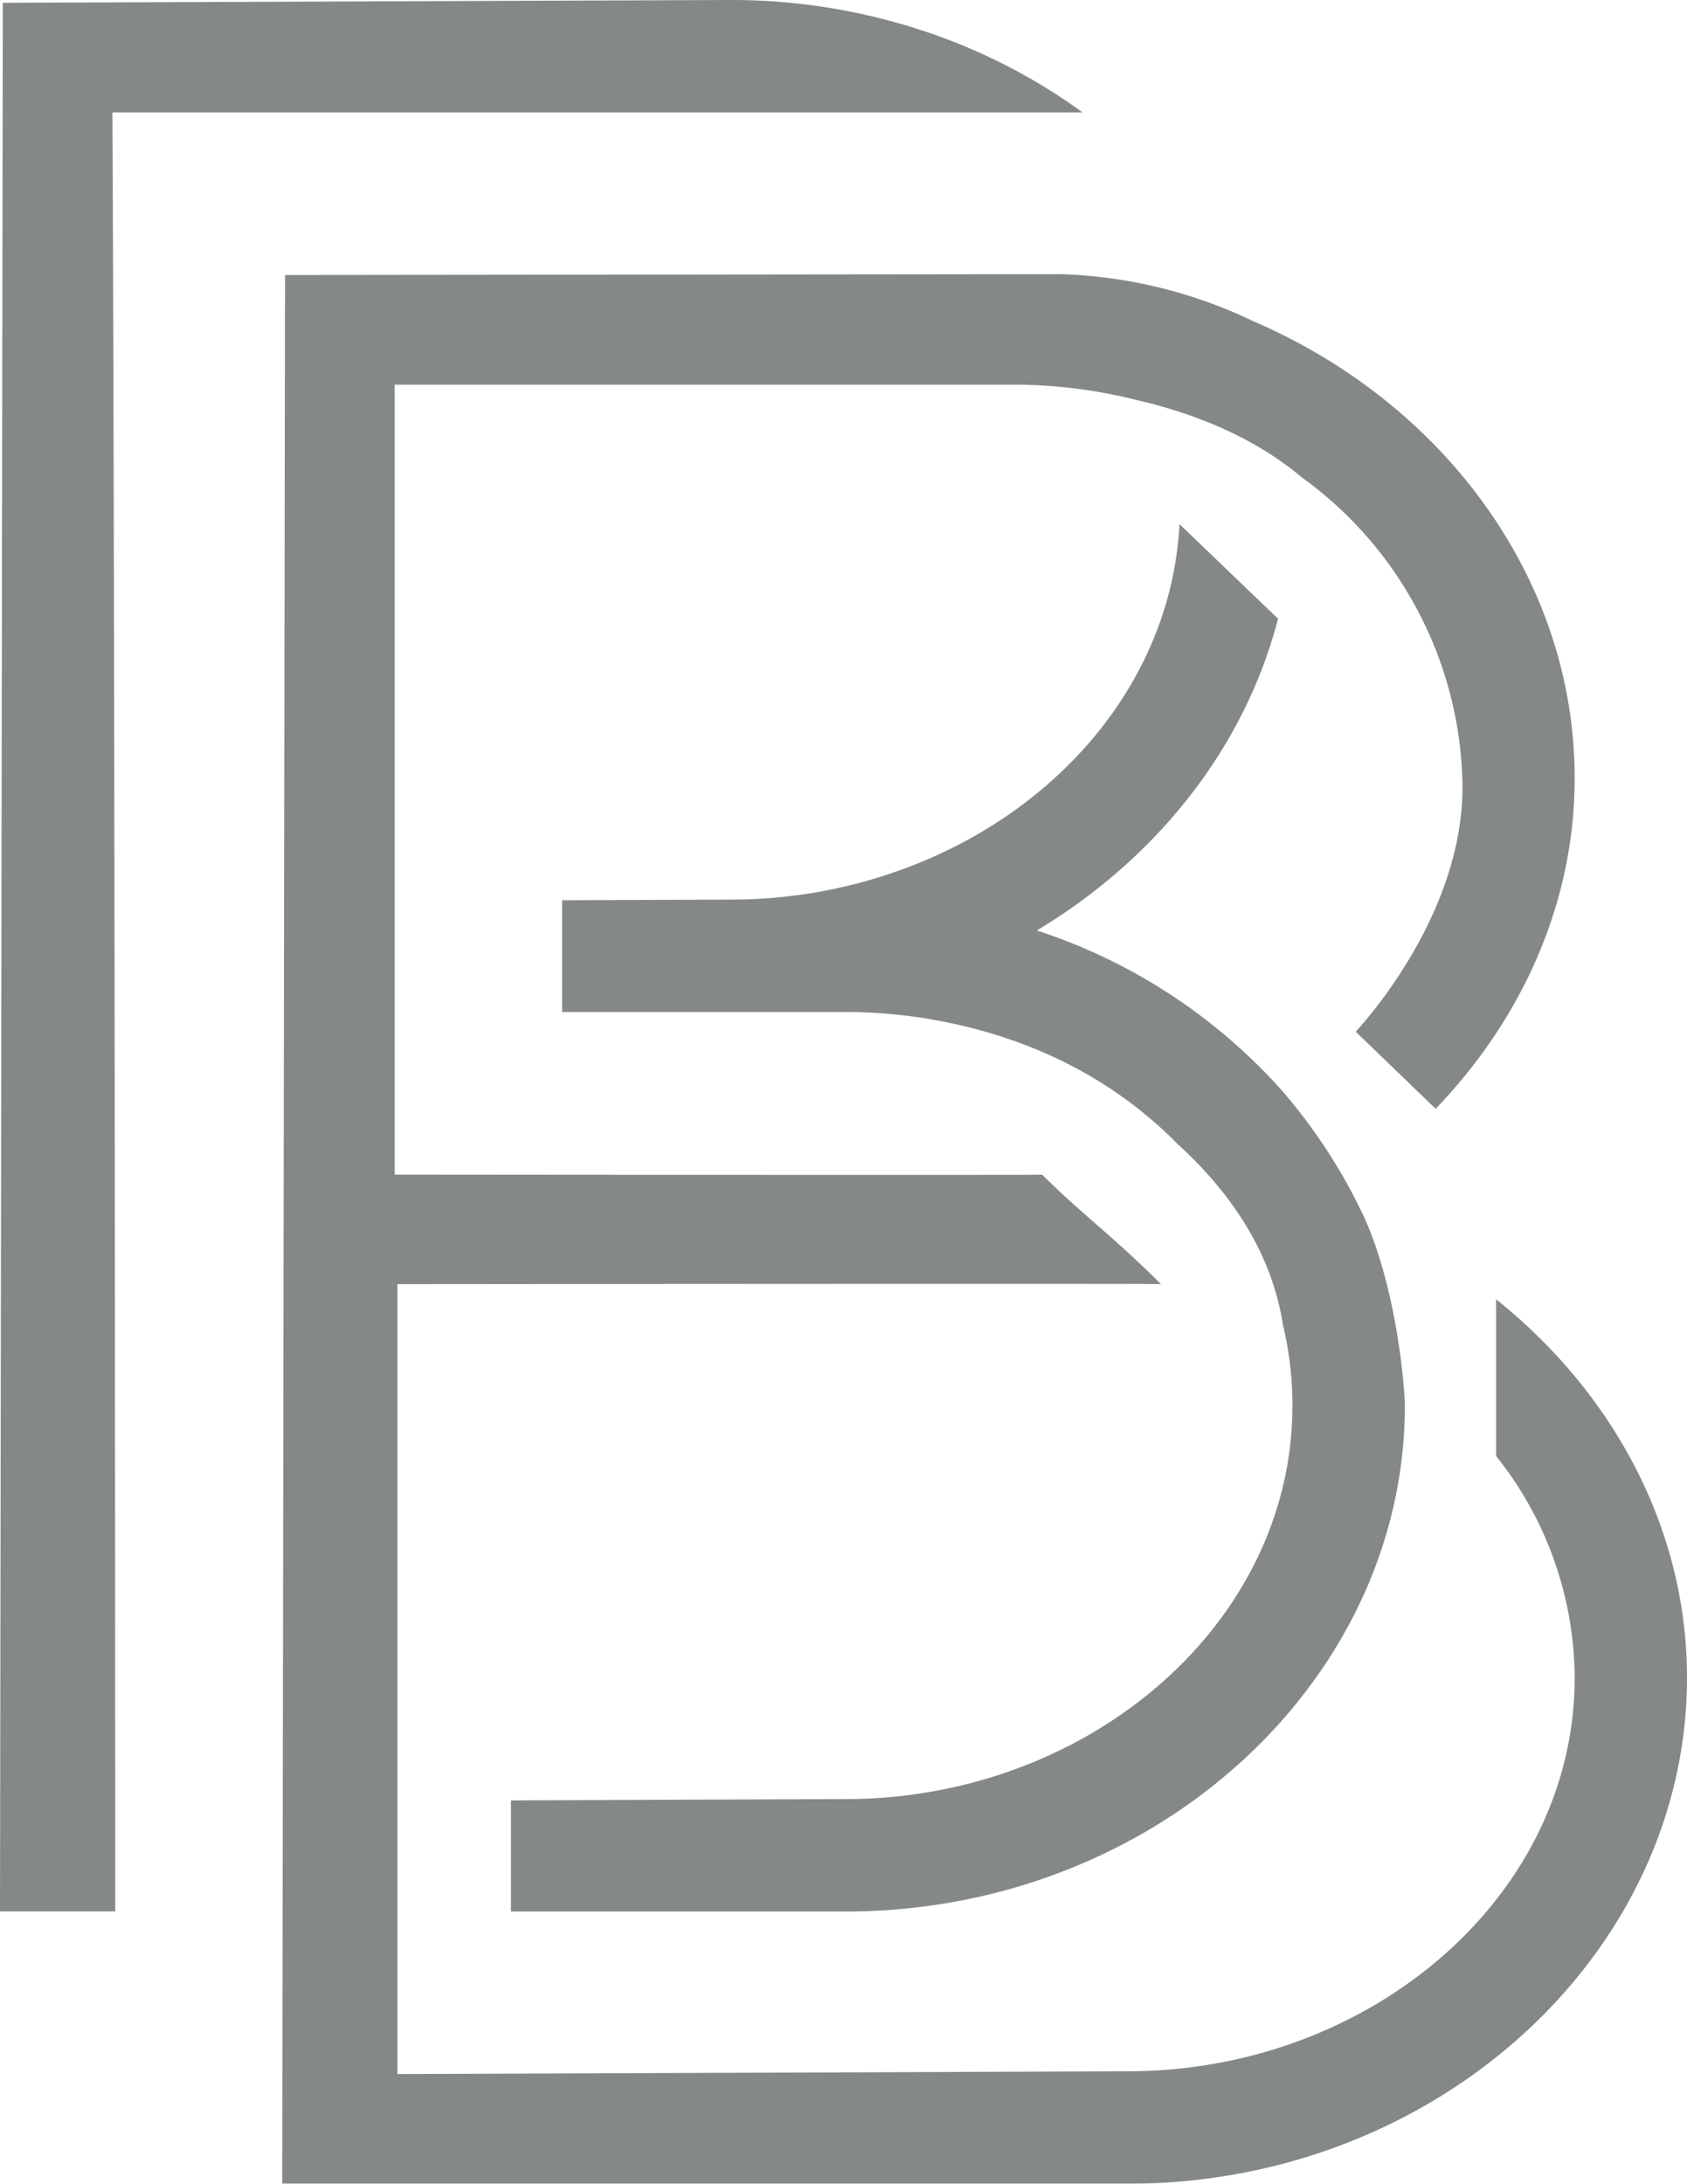 <svg xmlns="http://www.w3.org/2000/svg" width="246.5" height="318.934" viewBox="0 0 246.5 318.934"><g id="Group_50" data-name="Group 50" transform="translate(-140 -5250.164)" opacity="0.5"><path id="Path_26" data-name="Path 26" d="M16.424,16.524H158.19A84.843,84.843,0,0,0,135.656,4.853,89.365,89.365,0,0,0,106.752.1L.41.51,0,279.266H16.835s-.011-182.011-.41-262.742" transform="translate(140 5250.063)" fill="#0a1214" fill-rule="evenodd"></path><path id="Path_27" data-name="Path 27" d="M67.551,192.007a71.642,71.642,0,0,1-12.093,1.014l-48.908.194v16.23H55.458a89.778,89.778,0,0,0,12.093-.821c39.414-5.357,69.618-36.507,69.618-73.083,0-1.789-.935-16.014-5.744-27.058-.581-1.322-1.265-2.6-1.915-3.887a81.181,81.181,0,0,0-10.11-14.84A82.063,82.063,0,0,0,83.394,66.164c17.587-10.543,30.421-26.83,35.242-45.534L104.24,6.816c-1.128,21.622-15.923,39.949-36.689,48.908a72.806,72.806,0,0,1-28.916,5.927l-24.6.1V78.075h41.42a72.855,72.855,0,0,1,12.093,1c14.259,2.4,26.283,8.32,35.755,17.61l.672.684c7.158,6.508,13.643,15.262,15.376,26.374a50.55,50.55,0,0,1,1.391,11.8c0,28.289-23.388,51.461-53.193,56.465" transform="translate(208.105 5319.896)" fill="#0a1214"></path><path id="Path_28" data-name="Path 28" d="M180.99,153.334v22.887A52.29,52.29,0,0,1,192.468,208.6c0,32.028-29.976,57.479-65.275,57.479l-106.74.41V151.123s109.966-.1,111.562-.011c-7.044-7.032-11.694-10.326-17.347-15.98-1.413.08-94.624-.011-94.624-.011V19.752H110.37a73.812,73.812,0,0,1,18.236,2.28l.171.034c7.819,1.846,16.641,5.175,23.821,11.227a56.541,56.541,0,0,1,23.457,43.938c.65,18.282-12.857,34.045-15.581,37.02l11.683,11.261c12.617-13.142,20.311-30.045,20.311-48.281,0-29.11-19.125-54.766-46.959-66.745a69.8,69.8,0,0,0-28.187-6.873L4.028,3.738l-.41,278.767H127.193c45.158,0,81.688-33.669,81.688-73.9,0-21.872-10.885-41.682-27.89-55.268" transform="translate(177.619 5286.592)" fill="#0a1214"></path></g></svg>